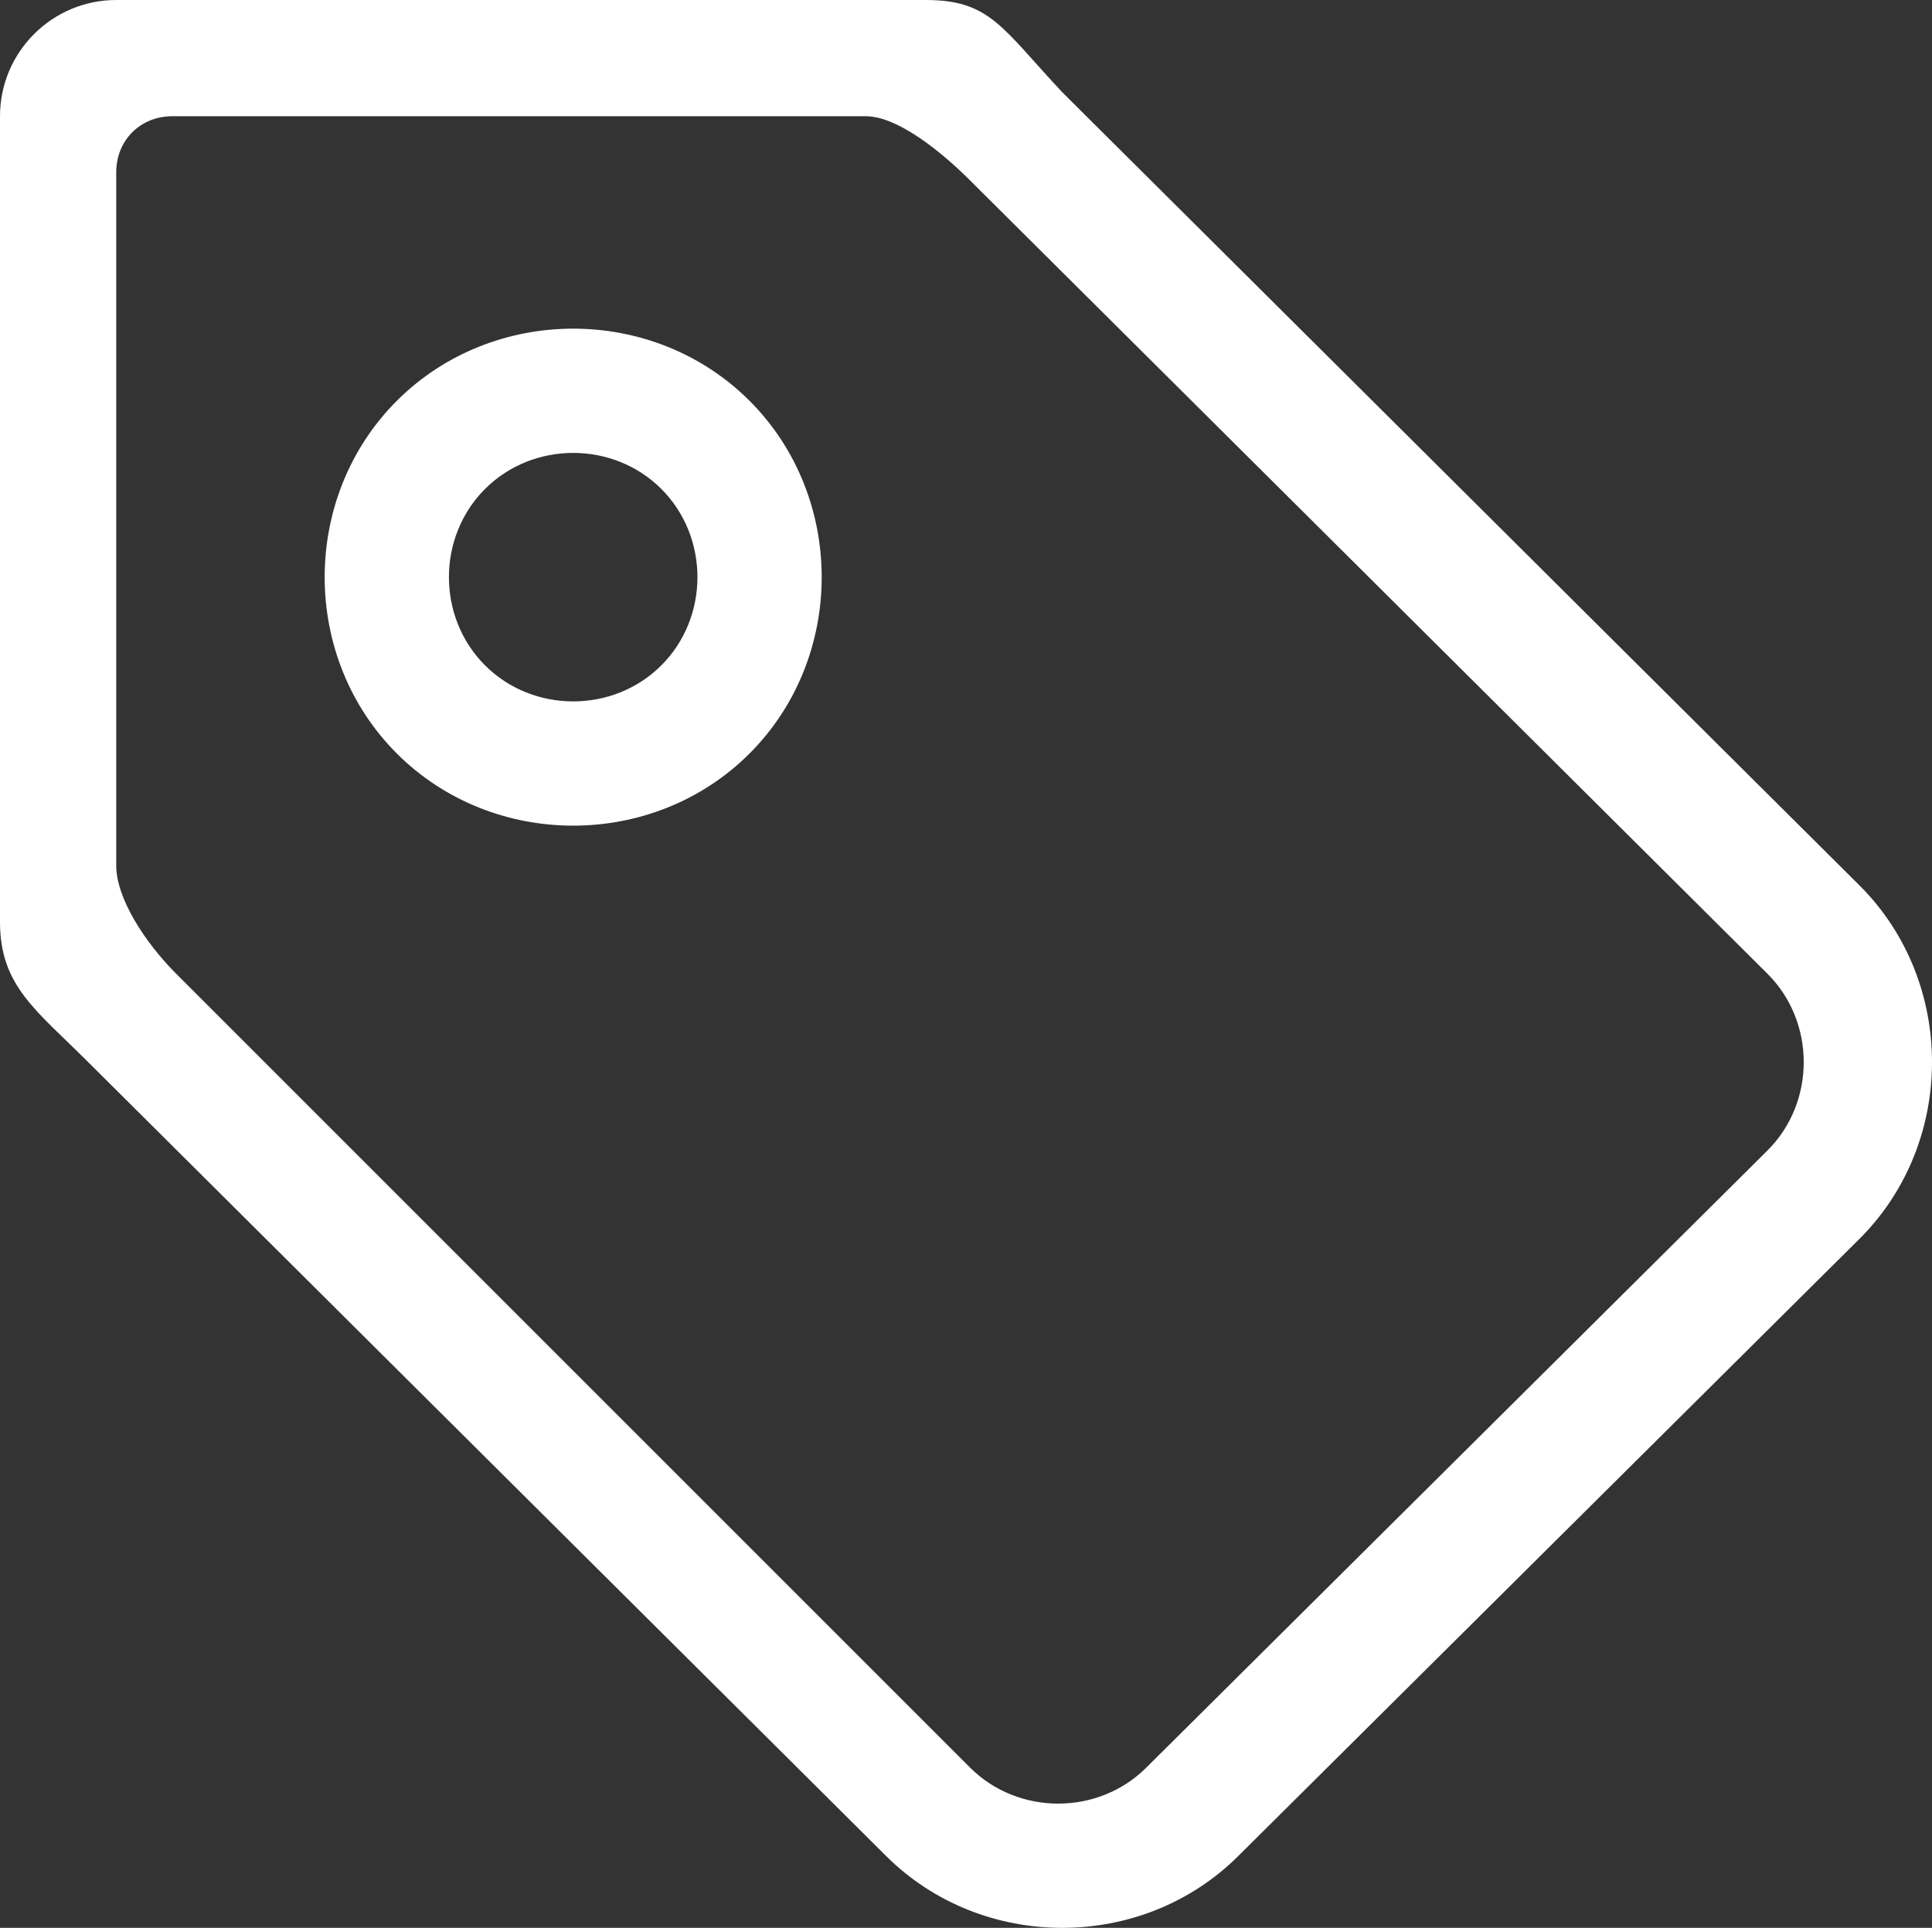 <?xml version="1.0" encoding="UTF-8"?>
<svg id="Camada_1" xmlns="http://www.w3.org/2000/svg" version="1.1" viewBox="0 0 48.2 48.1">
  <rect x="0" y="0" width="48.2" height="48.1" fill="#333333" stroke="none"/>
  <!-- Generator: Adobe Illustrator 29.4.0, SVG Export Plug-In . SVG Version: 2.1.0 Build 152)  -->
  <defs>
    <style>
      .st0 {
        fill: #fff;
        fill-rule: evenodd;
      }
    </style>
  </defs>
  <path class="st0" d="M0,2.9v20.1c0,1.6.9,2.2,2.2,3.5l19.9,19.8c2.4,2.4,6.4,2.4,8.8,0l15.5-15.4c2.4-2.4,2.4-6.4,0-8.8L26.5,2.3C25,.7,24.7,0,23.1,0H2.9C1.3,0,0,1.3,0,2.9ZM2.9,21.6V4.3c0-.8.6-1.4,1.4-1.4h17.3c.8,0,1.9.9,2.6,1.6l19.9,19.8c1.2,1.2,1.2,3.2,0,4.4l-15.5,15.4c-1.2,1.2-3.2,1.2-4.4,0L4.4,24.3c-.8-.8-1.5-1.9-1.5-2.7Z"/>
  <path class="st0" d="M9.9,10c-2.4,2.4-2.4,6.4,0,8.8,2.4,2.4,6.4,2.4,8.8,0,2.4-2.4,2.4-6.4,0-8.8-2.4-2.4-6.4-2.4-8.8,0ZM12.1,12.2c1.2-1.2,3.2-1.2,4.4,0,1.2,1.2,1.2,3.2,0,4.4-1.2,1.2-3.2,1.2-4.4,0-1.2-1.2-1.2-3.2,0-4.4Z"/>
</svg>